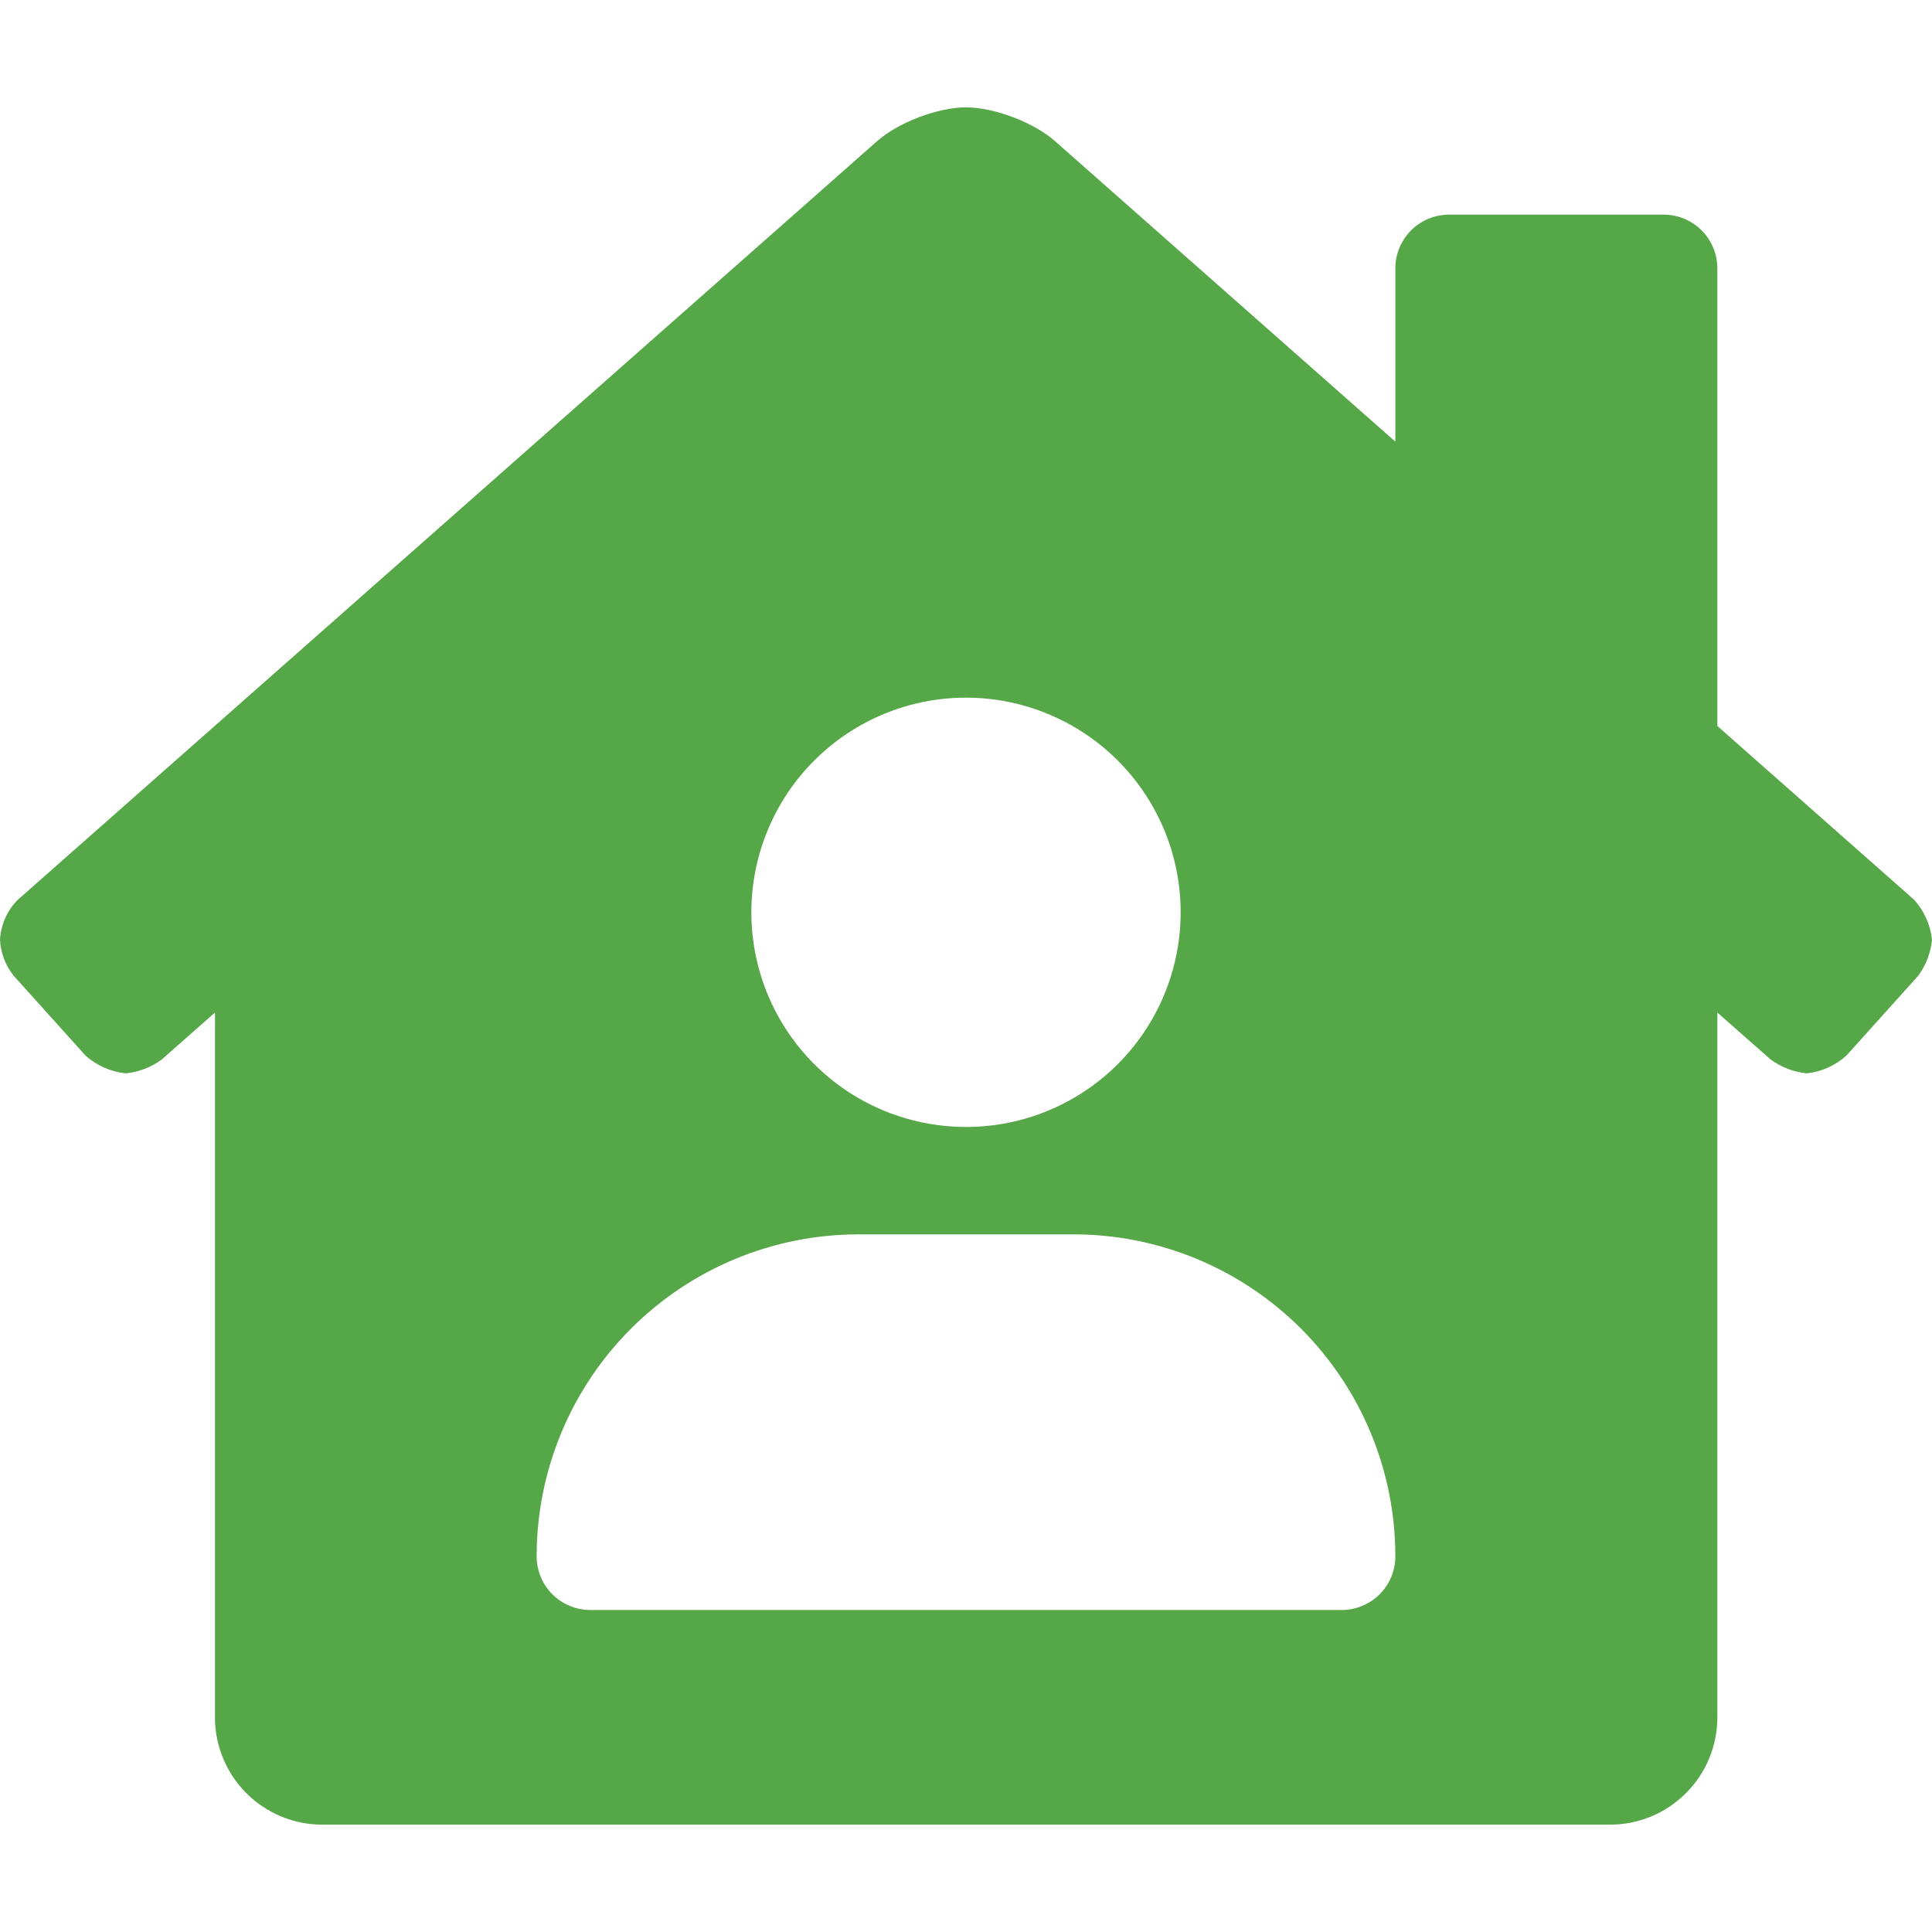 <svg width="30" height="30" viewBox="0 0 30 30" fill="none" xmlns="http://www.w3.org/2000/svg">
<g clip-path="url(#clip0_1314_33)">
<path d="M29.723 13.972L26.667 11.273V4.167C26.667 3.946 26.579 3.734 26.423 3.577C26.266 3.421 26.054 3.333 25.833 3.333H22.5C22.279 3.333 22.067 3.421 21.911 3.577C21.755 3.734 21.667 3.946 21.667 4.167V6.858L16.395 2.203C16.068 1.907 15.444 1.667 15 1.667C14.556 1.667 13.934 1.907 13.607 2.203L0.274 13.974C0.11 14.14 0.012 14.361 0 14.594C0.011 14.797 0.085 14.993 0.213 15.152L1.328 16.391C1.502 16.547 1.721 16.643 1.953 16.667C2.155 16.646 2.347 16.573 2.51 16.453L3.338 15.723V26.667C3.338 27.109 3.514 27.533 3.826 27.845C4.139 28.158 4.563 28.333 5.005 28.333H25C25.442 28.333 25.866 28.158 26.178 27.845C26.491 27.533 26.667 27.109 26.667 26.667V15.723L27.495 16.452C27.659 16.572 27.852 16.646 28.054 16.667C28.284 16.643 28.5 16.546 28.672 16.39L29.787 15.15C29.907 14.987 29.98 14.794 30 14.593C29.976 14.362 29.879 14.145 29.723 13.972ZM15 10.833C15.659 10.833 16.304 11.029 16.852 11.395C17.4 11.761 17.827 12.282 18.08 12.891C18.332 13.5 18.398 14.17 18.269 14.817C18.141 15.463 17.823 16.058 17.357 16.524C16.891 16.99 16.297 17.307 15.65 17.436C15.004 17.564 14.334 17.498 13.724 17.246C13.115 16.994 12.595 16.567 12.228 16.018C11.862 15.47 11.667 14.826 11.667 14.167C11.667 13.283 12.018 12.435 12.643 11.81C13.268 11.184 14.116 10.833 15 10.833ZM20.833 25H9.167C8.946 25 8.734 24.912 8.577 24.756C8.421 24.6 8.333 24.388 8.333 24.167C8.333 22.84 8.86 21.569 9.798 20.631C10.736 19.693 12.007 19.167 13.333 19.167H16.667C17.993 19.167 19.265 19.693 20.202 20.631C21.14 21.569 21.667 22.84 21.667 24.167C21.667 24.388 21.579 24.6 21.423 24.756C21.266 24.912 21.054 25 20.833 25Z" fill="#55A747"/>
</g>
<defs>
<clipPath id="clip0_1314_33">
<rect width="30" height="30" fill="white"/>
</clipPath>
</defs>
</svg>
